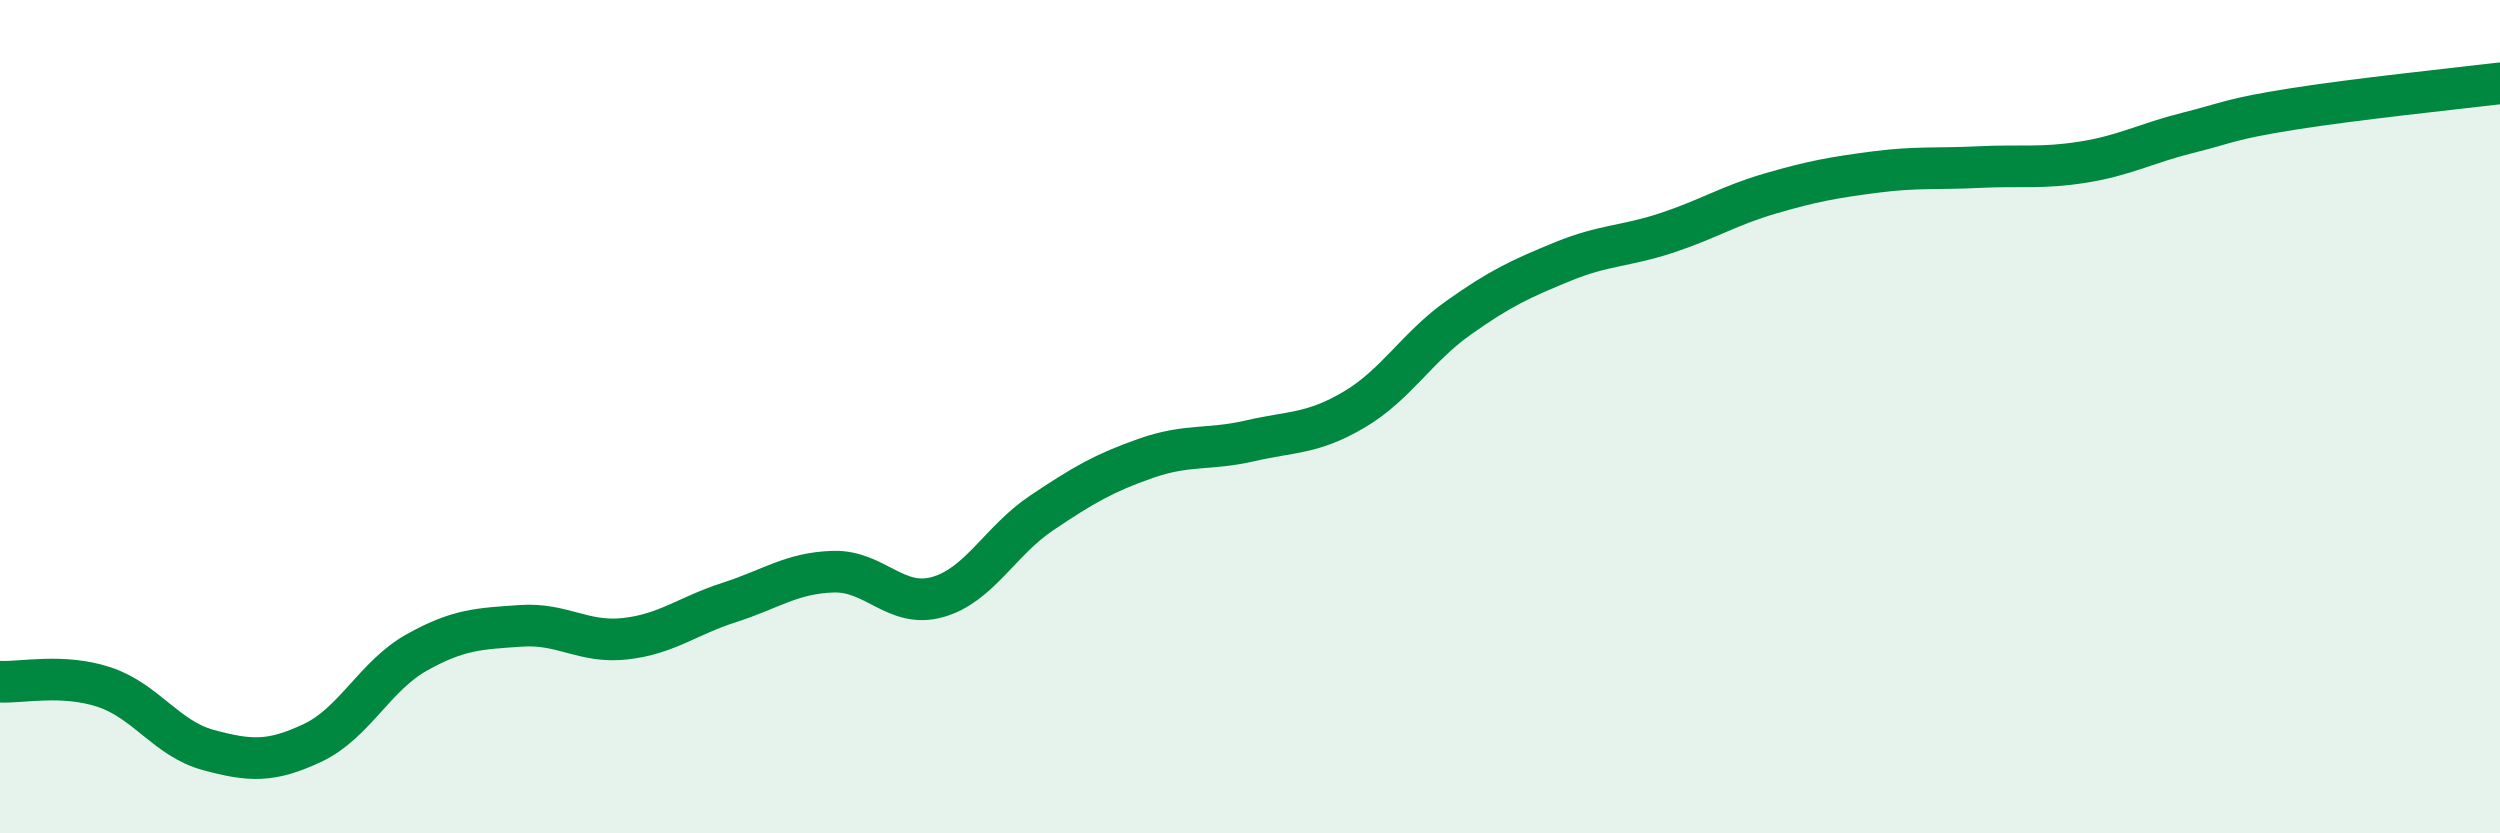 
    <svg width="60" height="20" viewBox="0 0 60 20" xmlns="http://www.w3.org/2000/svg">
      <path
        d="M 0,16.36 C 0.5,16.39 1.5,16.16 2.5,16.49 C 3.5,16.82 4,17.73 5,18 C 6,18.27 6.5,18.3 7.5,17.83 C 8.5,17.36 9,16.22 10,15.66 C 11,15.1 11.5,15.09 12.5,15.02 C 13.5,14.95 14,15.44 15,15.33 C 16,15.22 16.5,14.78 17.5,14.46 C 18.5,14.14 19,13.75 20,13.72 C 21,13.69 21.5,14.61 22.5,14.33 C 23.5,14.05 24,12.98 25,12.31 C 26,11.64 26.5,11.35 27.5,11 C 28.5,10.65 29,10.81 30,10.58 C 31,10.35 31.5,10.42 32.5,9.83 C 33.5,9.24 34,8.34 35,7.63 C 36,6.92 36.5,6.69 37.5,6.28 C 38.5,5.87 39,5.92 40,5.59 C 41,5.26 41.5,4.93 42.5,4.64 C 43.5,4.35 44,4.26 45,4.13 C 46,4 46.5,4.06 47.5,4.01 C 48.5,3.96 49,4.05 50,3.89 C 51,3.73 51.5,3.44 52.5,3.19 C 53.5,2.94 53.5,2.86 55,2.62 C 56.5,2.38 59,2.12 60,2L60 20L0 20Z"
        fill="#008740"
        opacity="0.1"
        stroke-linecap="round"
        stroke-linejoin="round"
      />
      <path
        d="M 0,16.36 C 0.5,16.39 1.5,16.16 2.5,16.49 C 3.5,16.82 4,17.73 5,18 C 6,18.27 6.5,18.3 7.5,17.83 C 8.5,17.36 9,16.22 10,15.66 C 11,15.1 11.5,15.09 12.5,15.02 C 13.5,14.95 14,15.44 15,15.33 C 16,15.22 16.5,14.78 17.5,14.46 C 18.5,14.14 19,13.75 20,13.72 C 21,13.69 21.5,14.61 22.5,14.33 C 23.5,14.05 24,12.98 25,12.31 C 26,11.64 26.5,11.35 27.5,11 C 28.5,10.65 29,10.81 30,10.58 C 31,10.35 31.5,10.42 32.5,9.83 C 33.5,9.24 34,8.34 35,7.63 C 36,6.92 36.5,6.69 37.5,6.28 C 38.5,5.87 39,5.92 40,5.59 C 41,5.26 41.5,4.93 42.5,4.64 C 43.5,4.35 44,4.26 45,4.13 C 46,4 46.5,4.06 47.5,4.01 C 48.5,3.96 49,4.05 50,3.89 C 51,3.73 51.5,3.44 52.5,3.19 C 53.5,2.94 53.5,2.86 55,2.62 C 56.5,2.38 59,2.12 60,2"
        stroke="#008740"
        stroke-width="1"
        fill="none"
        stroke-linecap="round"
        stroke-linejoin="round"
      />
    </svg>
  